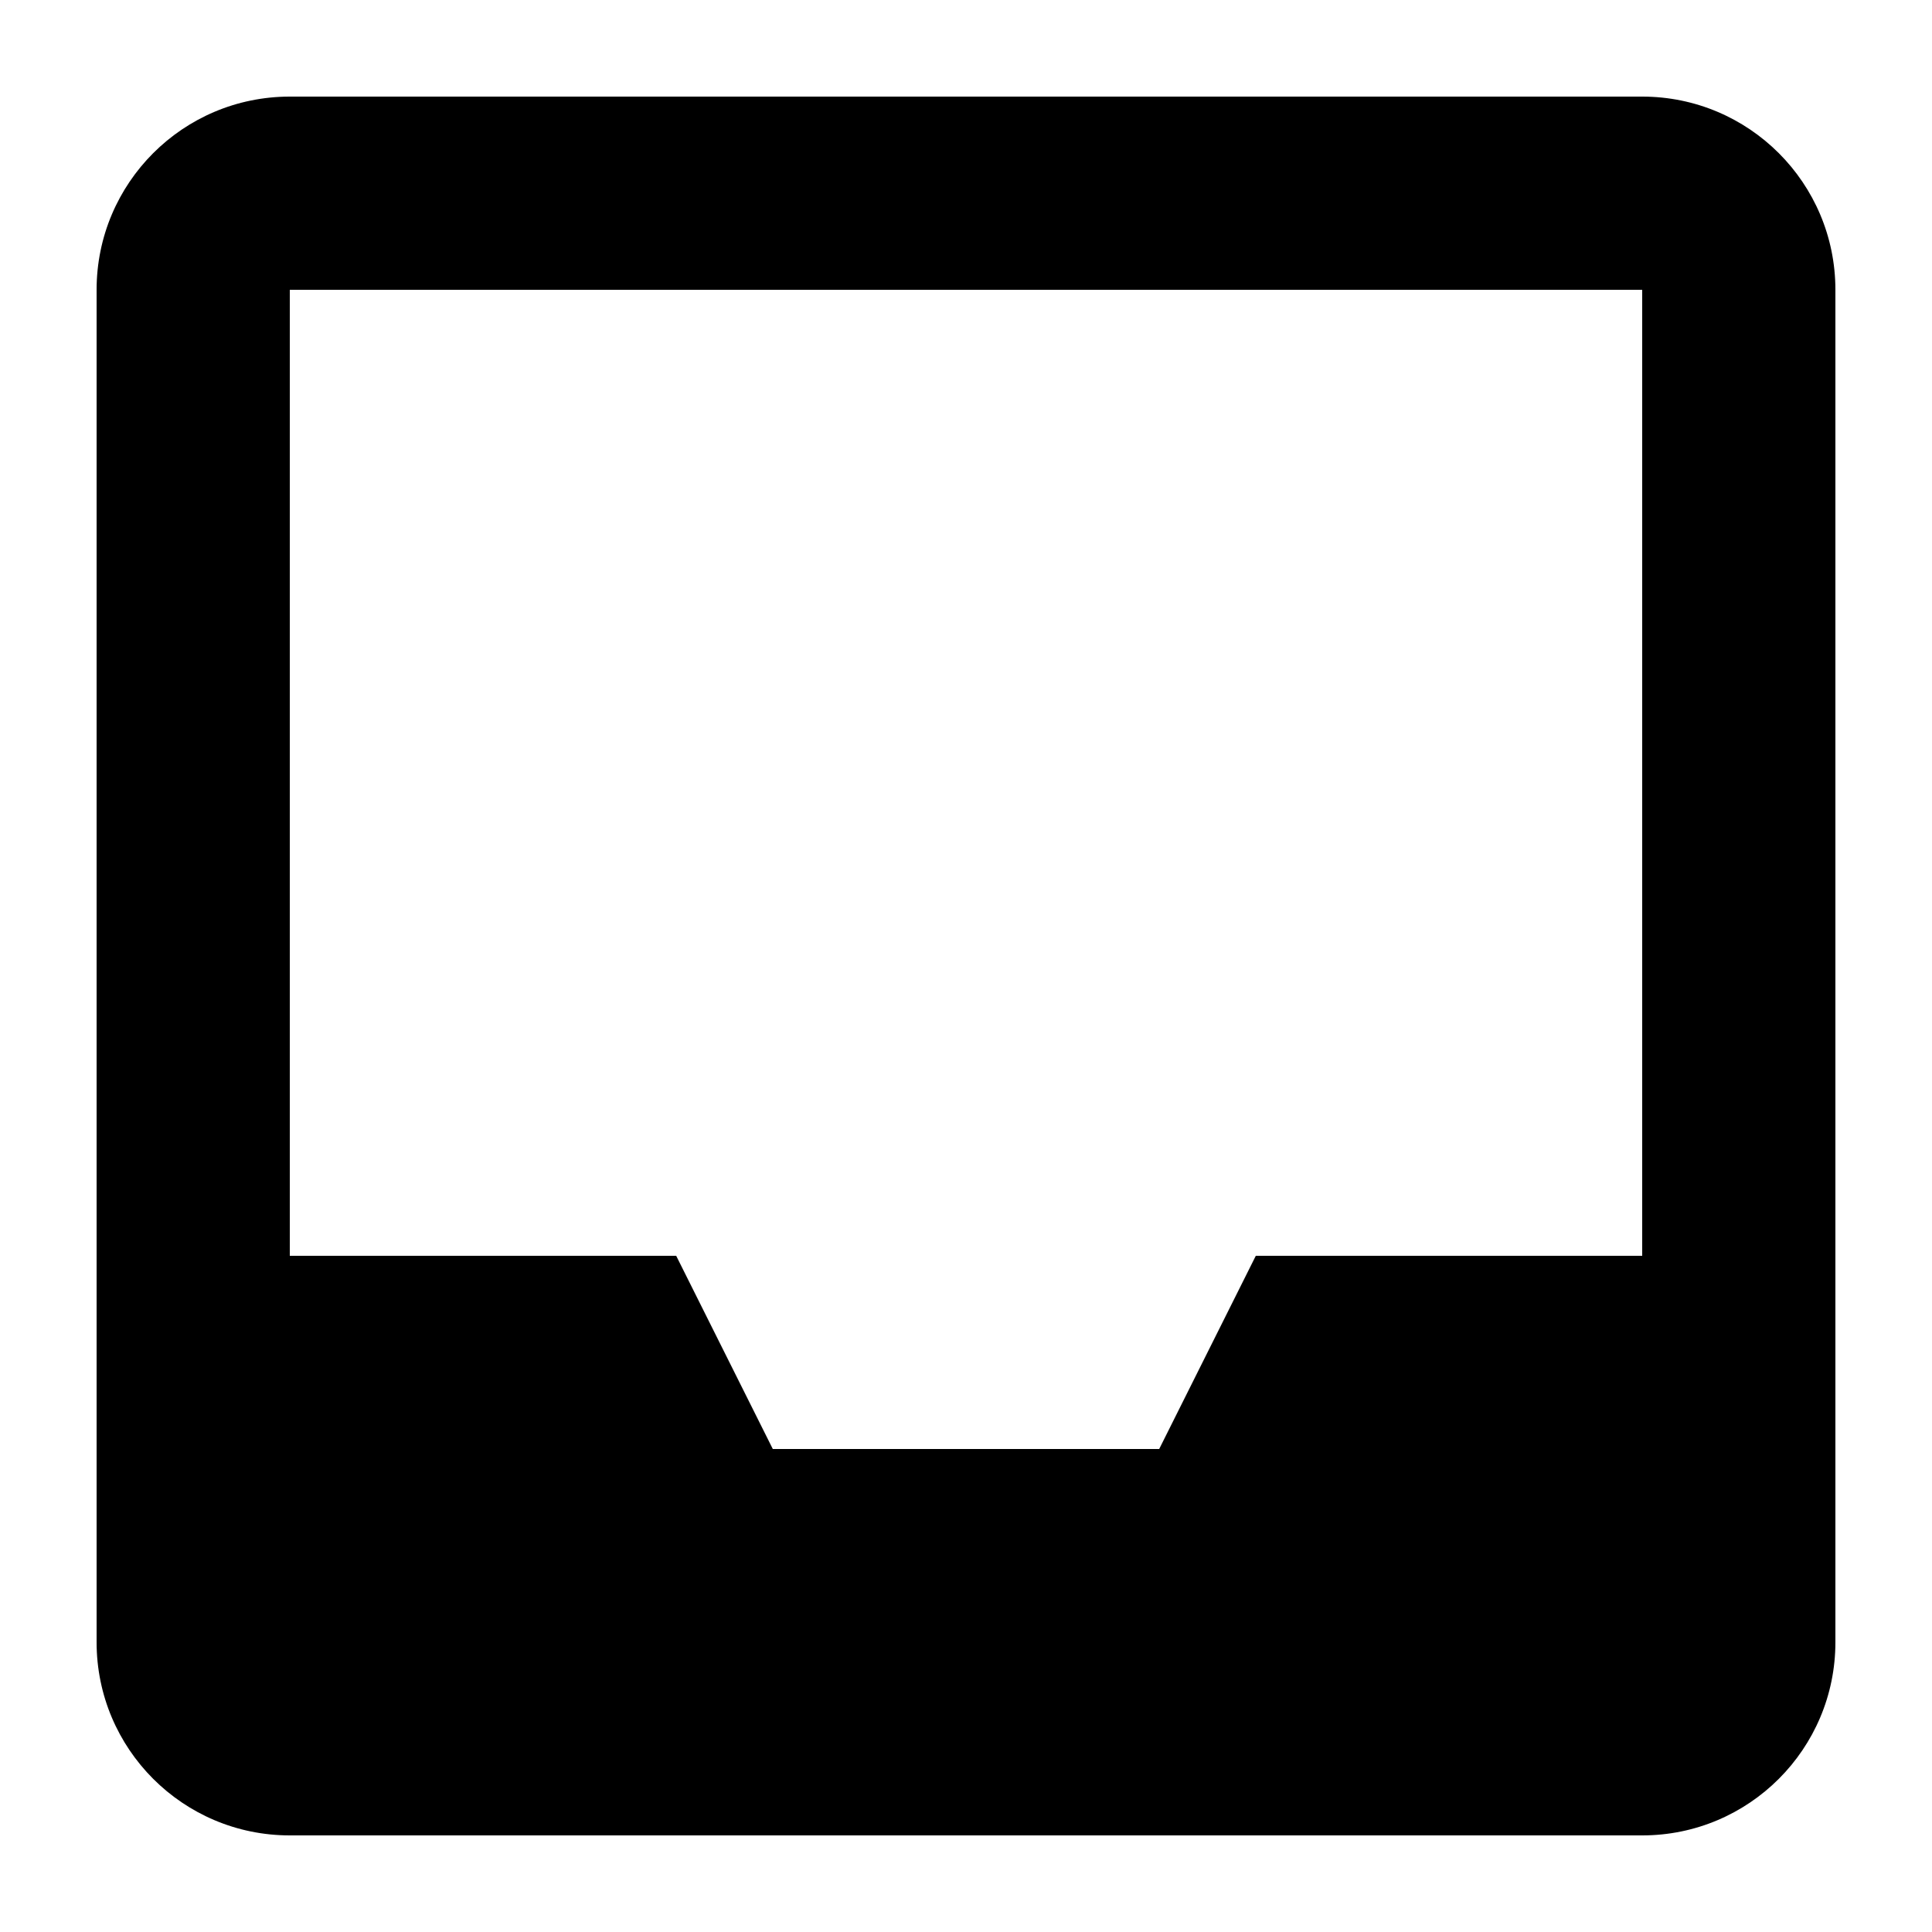 <?xml version="1.0" encoding="UTF-8"?>
<svg xmlns="http://www.w3.org/2000/svg" width="20" height="20" viewBox="0 0 20 20">
	<title>
		inbox
	</title>
	<g id="inbox" fill="none" fill-rule="evenodd" stroke="none" stroke-width="1">
		<path id="Fill-1-Copy-2" fill="#000" fill-rule="nonzero" d="M17,1 L3,1 C1.895,1 1,1.895 1,3 L1,17 C1,18.105 1.895,19 3,19 L17,19 C18.105,19 19,18.105 19,17 L19,3 C19,1.895 18.105,1 17,1 Z M17,13 L13,13 L12,15 L8,15 L7,13 L3,13 L3,3 L17,3 L17,13 Z"/>
	</g>
</svg>
